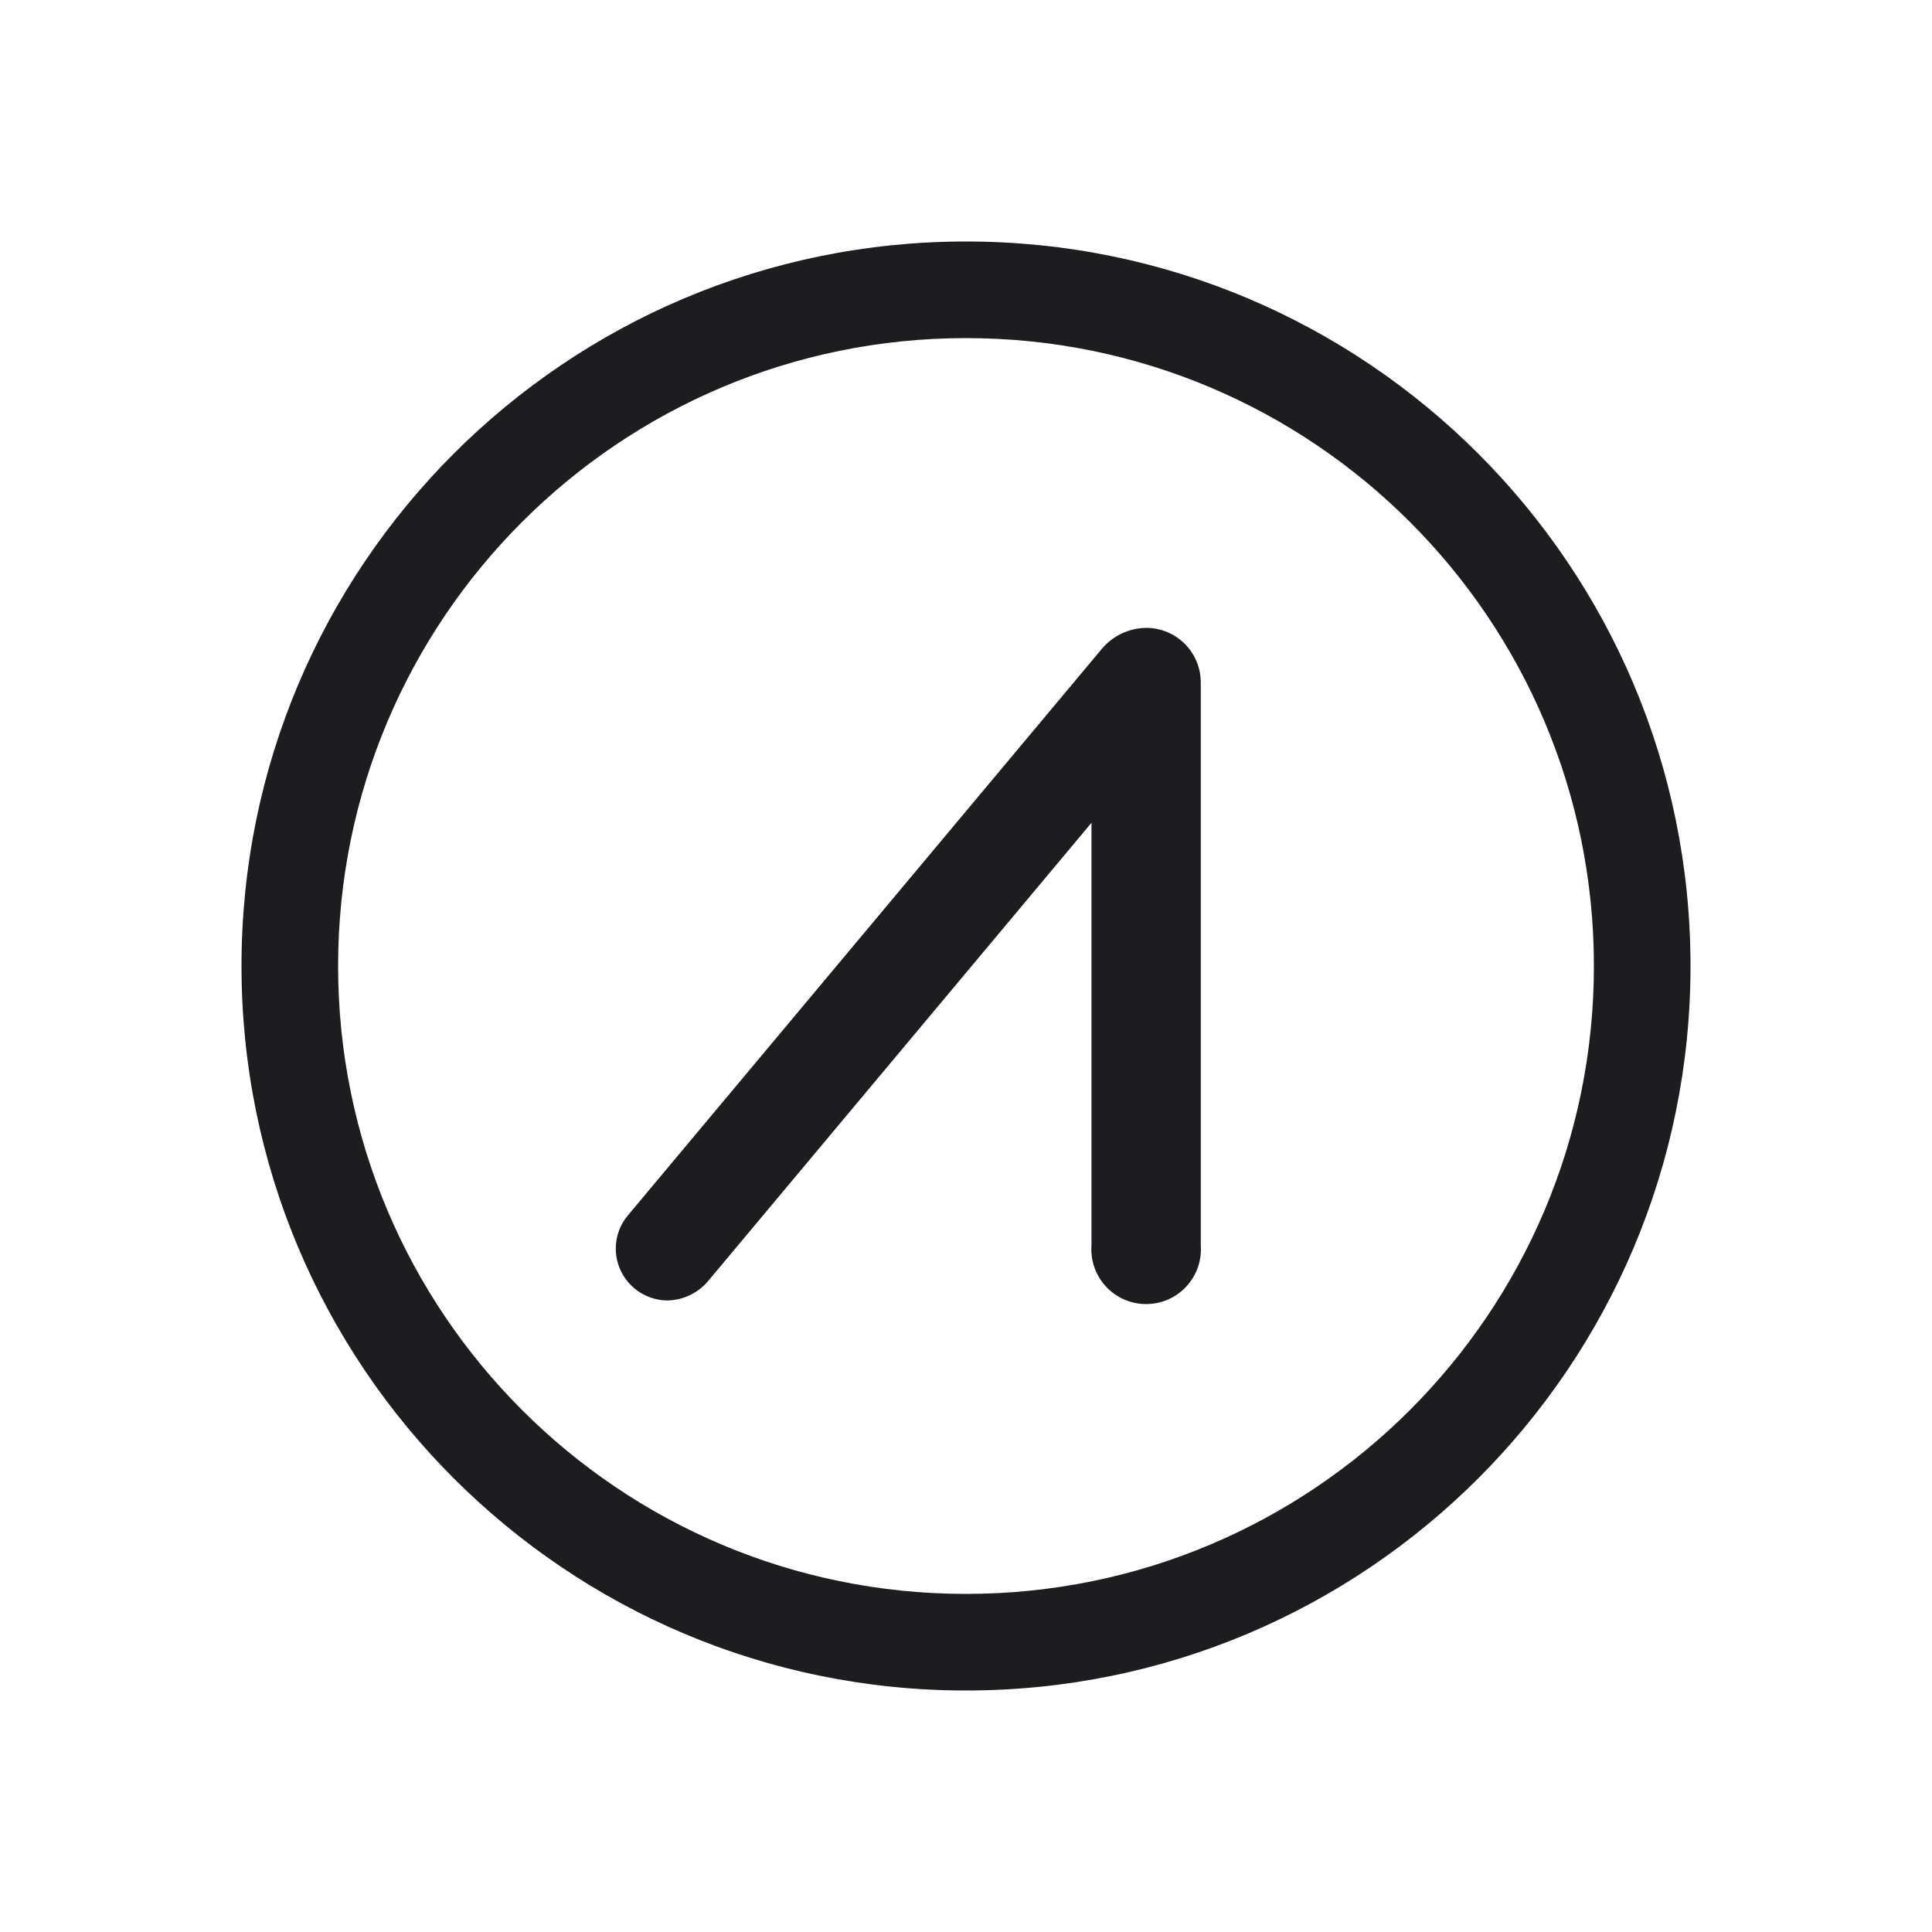 <svg width="128" height="128" viewBox="0 0 128 128" fill="none" xmlns="http://www.w3.org/2000/svg">
<path fill-rule="evenodd" clip-rule="evenodd" d="M105.6 64C105.6 86.975 86.975 105.6 64 105.6C41.025 105.6 22.4 86.975 22.4 64C22.4 41.025 41.025 22.4 64 22.4C86.975 22.4 105.6 41.025 105.6 64ZM112 64C112 90.51 90.51 112 64 112C37.49 112 16 90.51 16 64C16 37.49 37.49 16 64 16C90.51 16 112 37.49 112 64ZM74.297 41.981C73.779 42.23 73.323 42.59 72.96 43.035L41.603 80.518C41.076 81.14 40.79 81.93 40.796 82.745C40.804 83.648 41.167 84.511 41.805 85.149C42.443 85.788 43.307 86.15 44.209 86.159C44.716 86.151 45.216 86.036 45.675 85.822C46.135 85.608 46.544 85.3 46.877 84.917L72.314 54.512V82.483C72.275 82.983 72.34 83.484 72.504 83.958C72.668 84.431 72.928 84.865 73.268 85.232C73.608 85.6 74.02 85.894 74.479 86.094C74.938 86.295 75.433 86.398 75.934 86.398C76.435 86.398 76.93 86.295 77.389 86.094C77.847 85.894 78.26 85.6 78.6 85.232C78.94 84.865 79.2 84.431 79.364 83.958C79.528 83.484 79.593 82.983 79.553 82.483V45.257C79.559 44.78 79.471 44.307 79.293 43.864C79.115 43.422 78.851 43.019 78.517 42.678C78.182 42.338 77.784 42.068 77.344 41.883C76.905 41.697 76.433 41.6 75.956 41.598C75.382 41.602 74.815 41.733 74.297 41.981Z" fill="#1D1D1F"/>
</svg>
